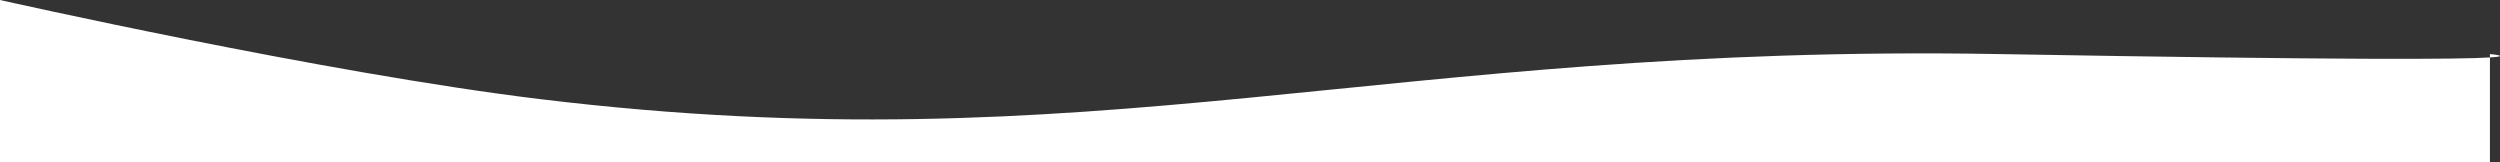 <?xml version="1.0" encoding="UTF-8"?> <svg xmlns="http://www.w3.org/2000/svg" width="3556" height="231" viewBox="0 0 3556 231" fill="none"><rect x="0" y="0" width="3556" height="231" fill="#333333" stroke="none"/> <path d="M768.902 141.076C1561.09 236.977 1968.39 61.578 2842.57 76.891C3341.74 85.635 3498.8 84.394 3541.68 81.719V76.891C3541.68 76.891 3573.9 79.709 3541.68 81.719V231H0V0C0 0 459.785 103.655 768.902 141.076Z" fill="white"></path> </svg> 